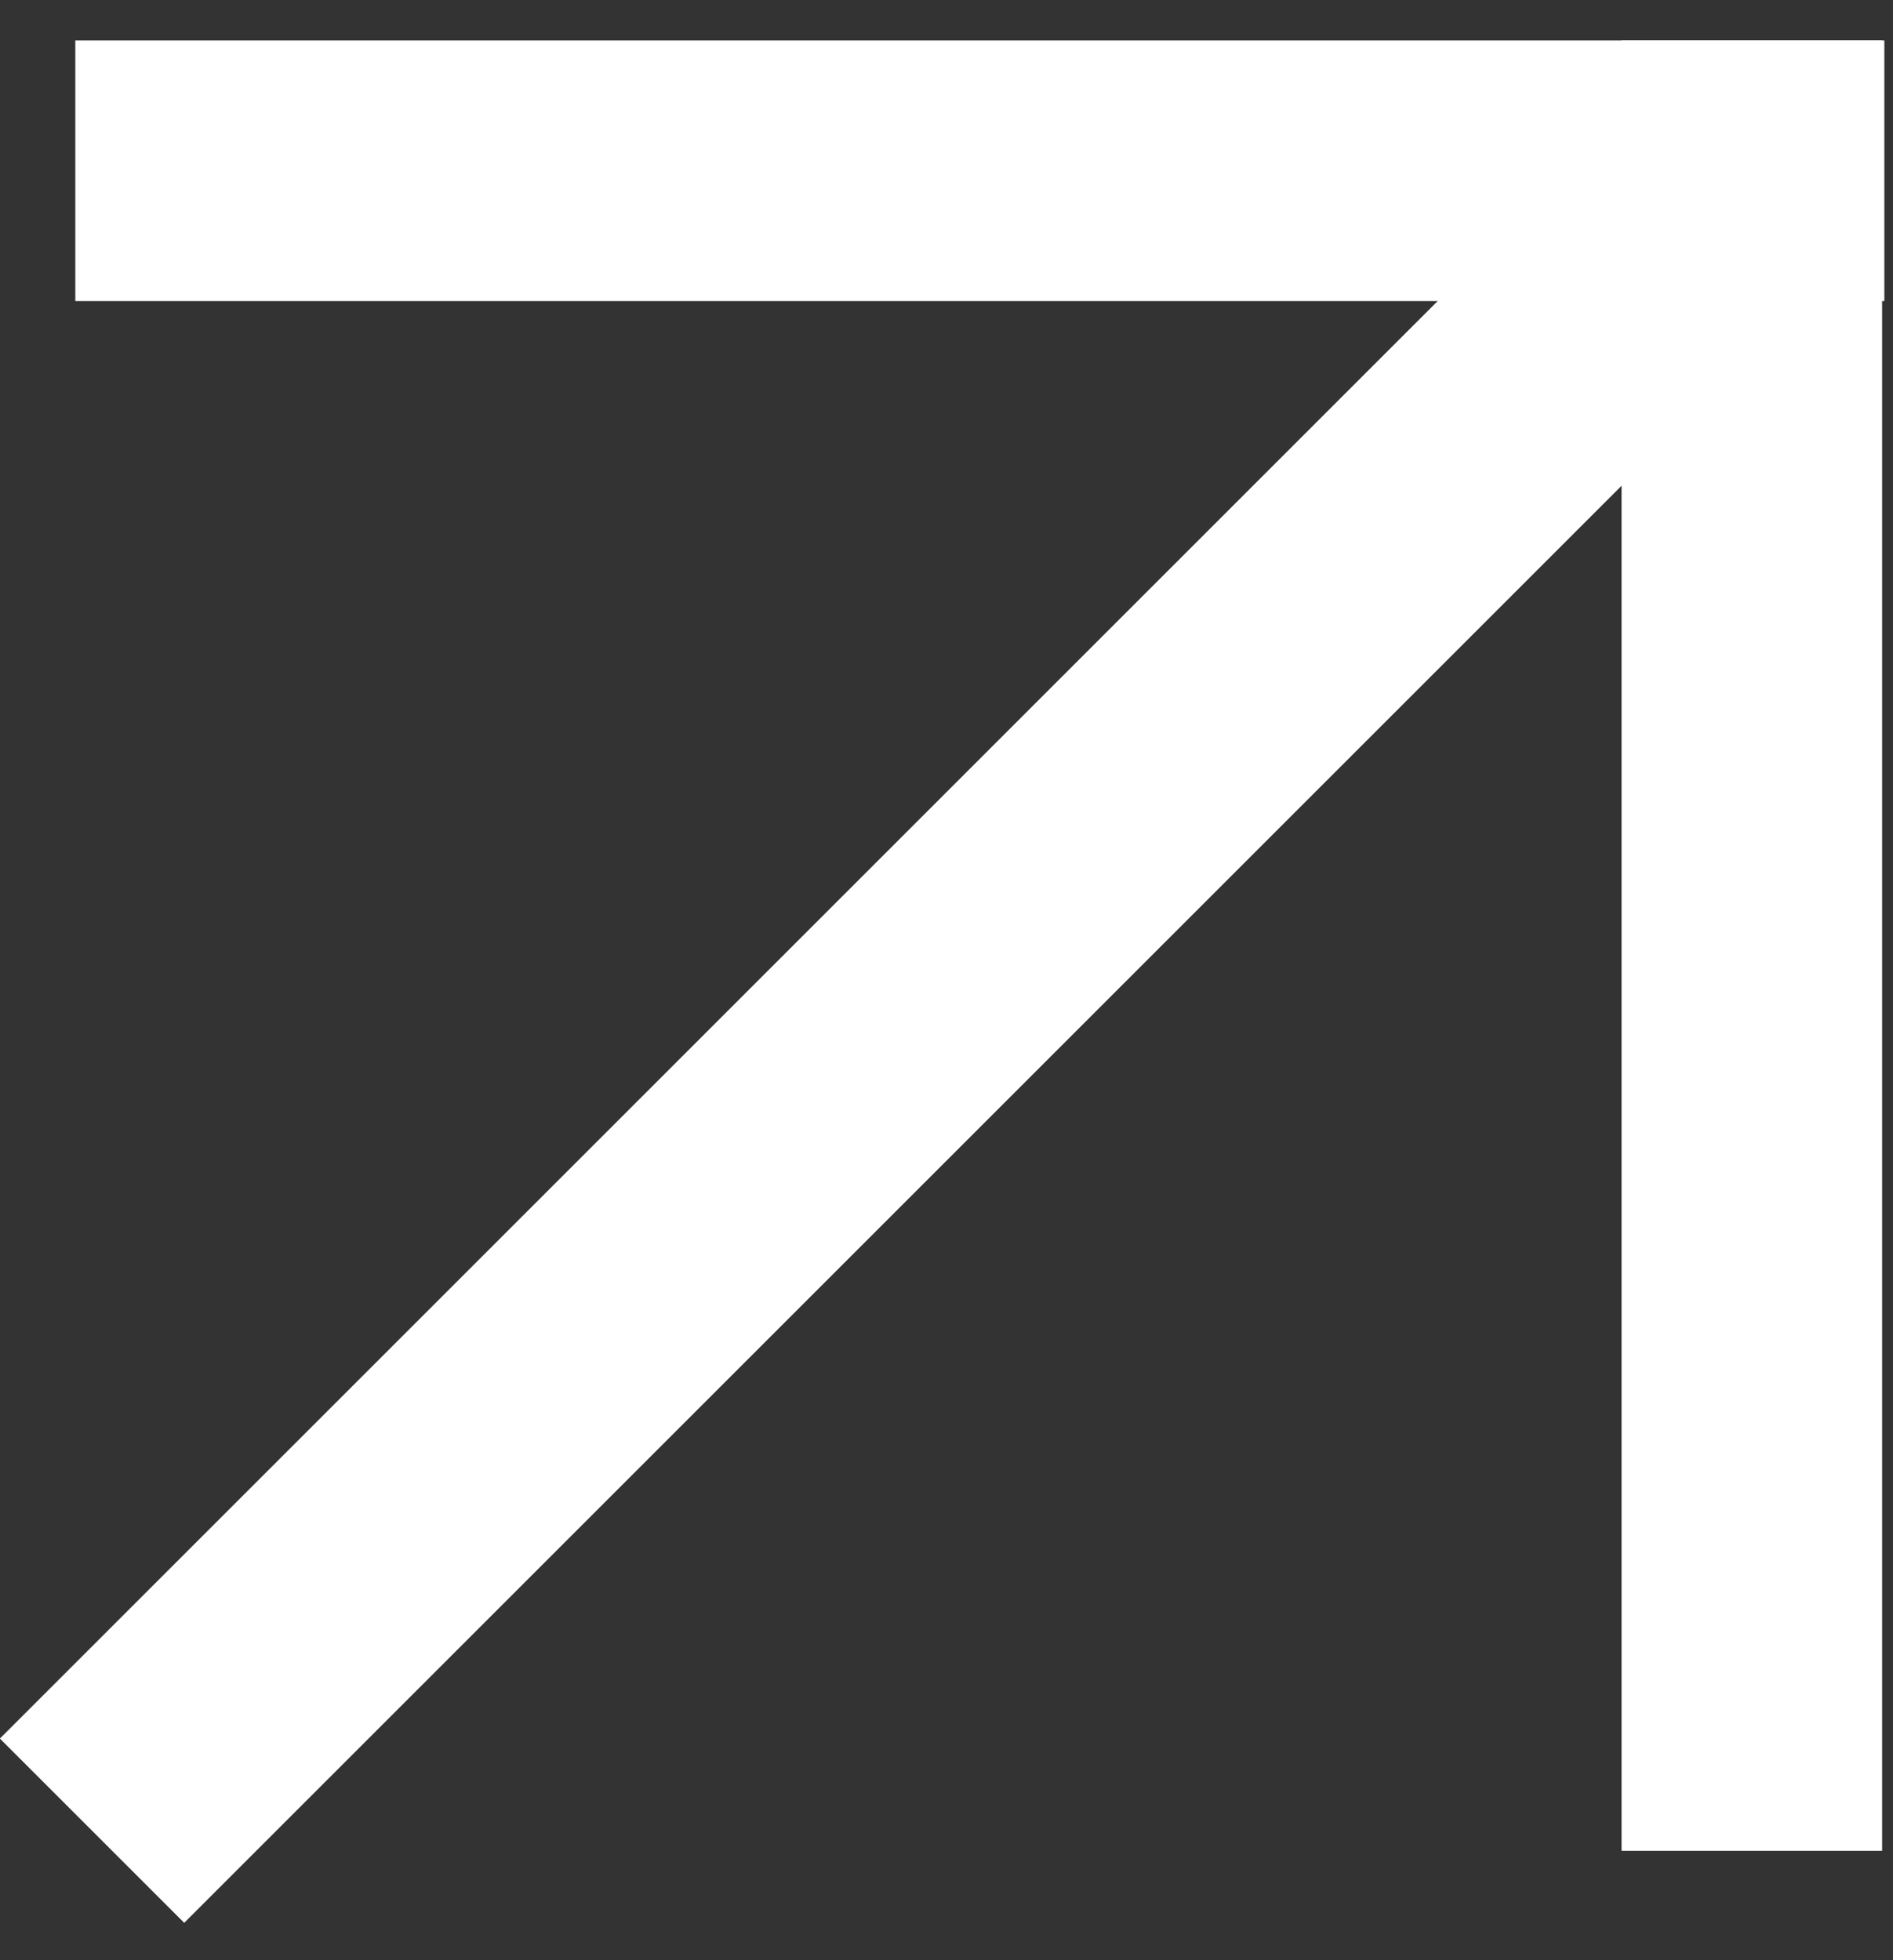 <?xml version="1.0" encoding="UTF-8"?> <svg xmlns="http://www.w3.org/2000/svg" width="28" height="29" viewBox="0 0 28 29" fill="none"><rect x="0" y="0" width="28" height="29" fill="#333333" stroke="none"/><rect x="1.422" y="0.906" width="26.142" height="3.24" fill="white" stroke="white" stroke-width="0.616"></rect><rect x="27.531" y="0.906" width="26.168" height="3.238" transform="rotate(90 27.531 0.906)" fill="white" stroke="white" stroke-width="0.616"></rect><rect width="32.8" height="3.24" transform="matrix(-0.707 0.707 -0.707 -0.707 25.914 4.822)" fill="white" stroke="white" stroke-width="0.616"></rect></svg> 
